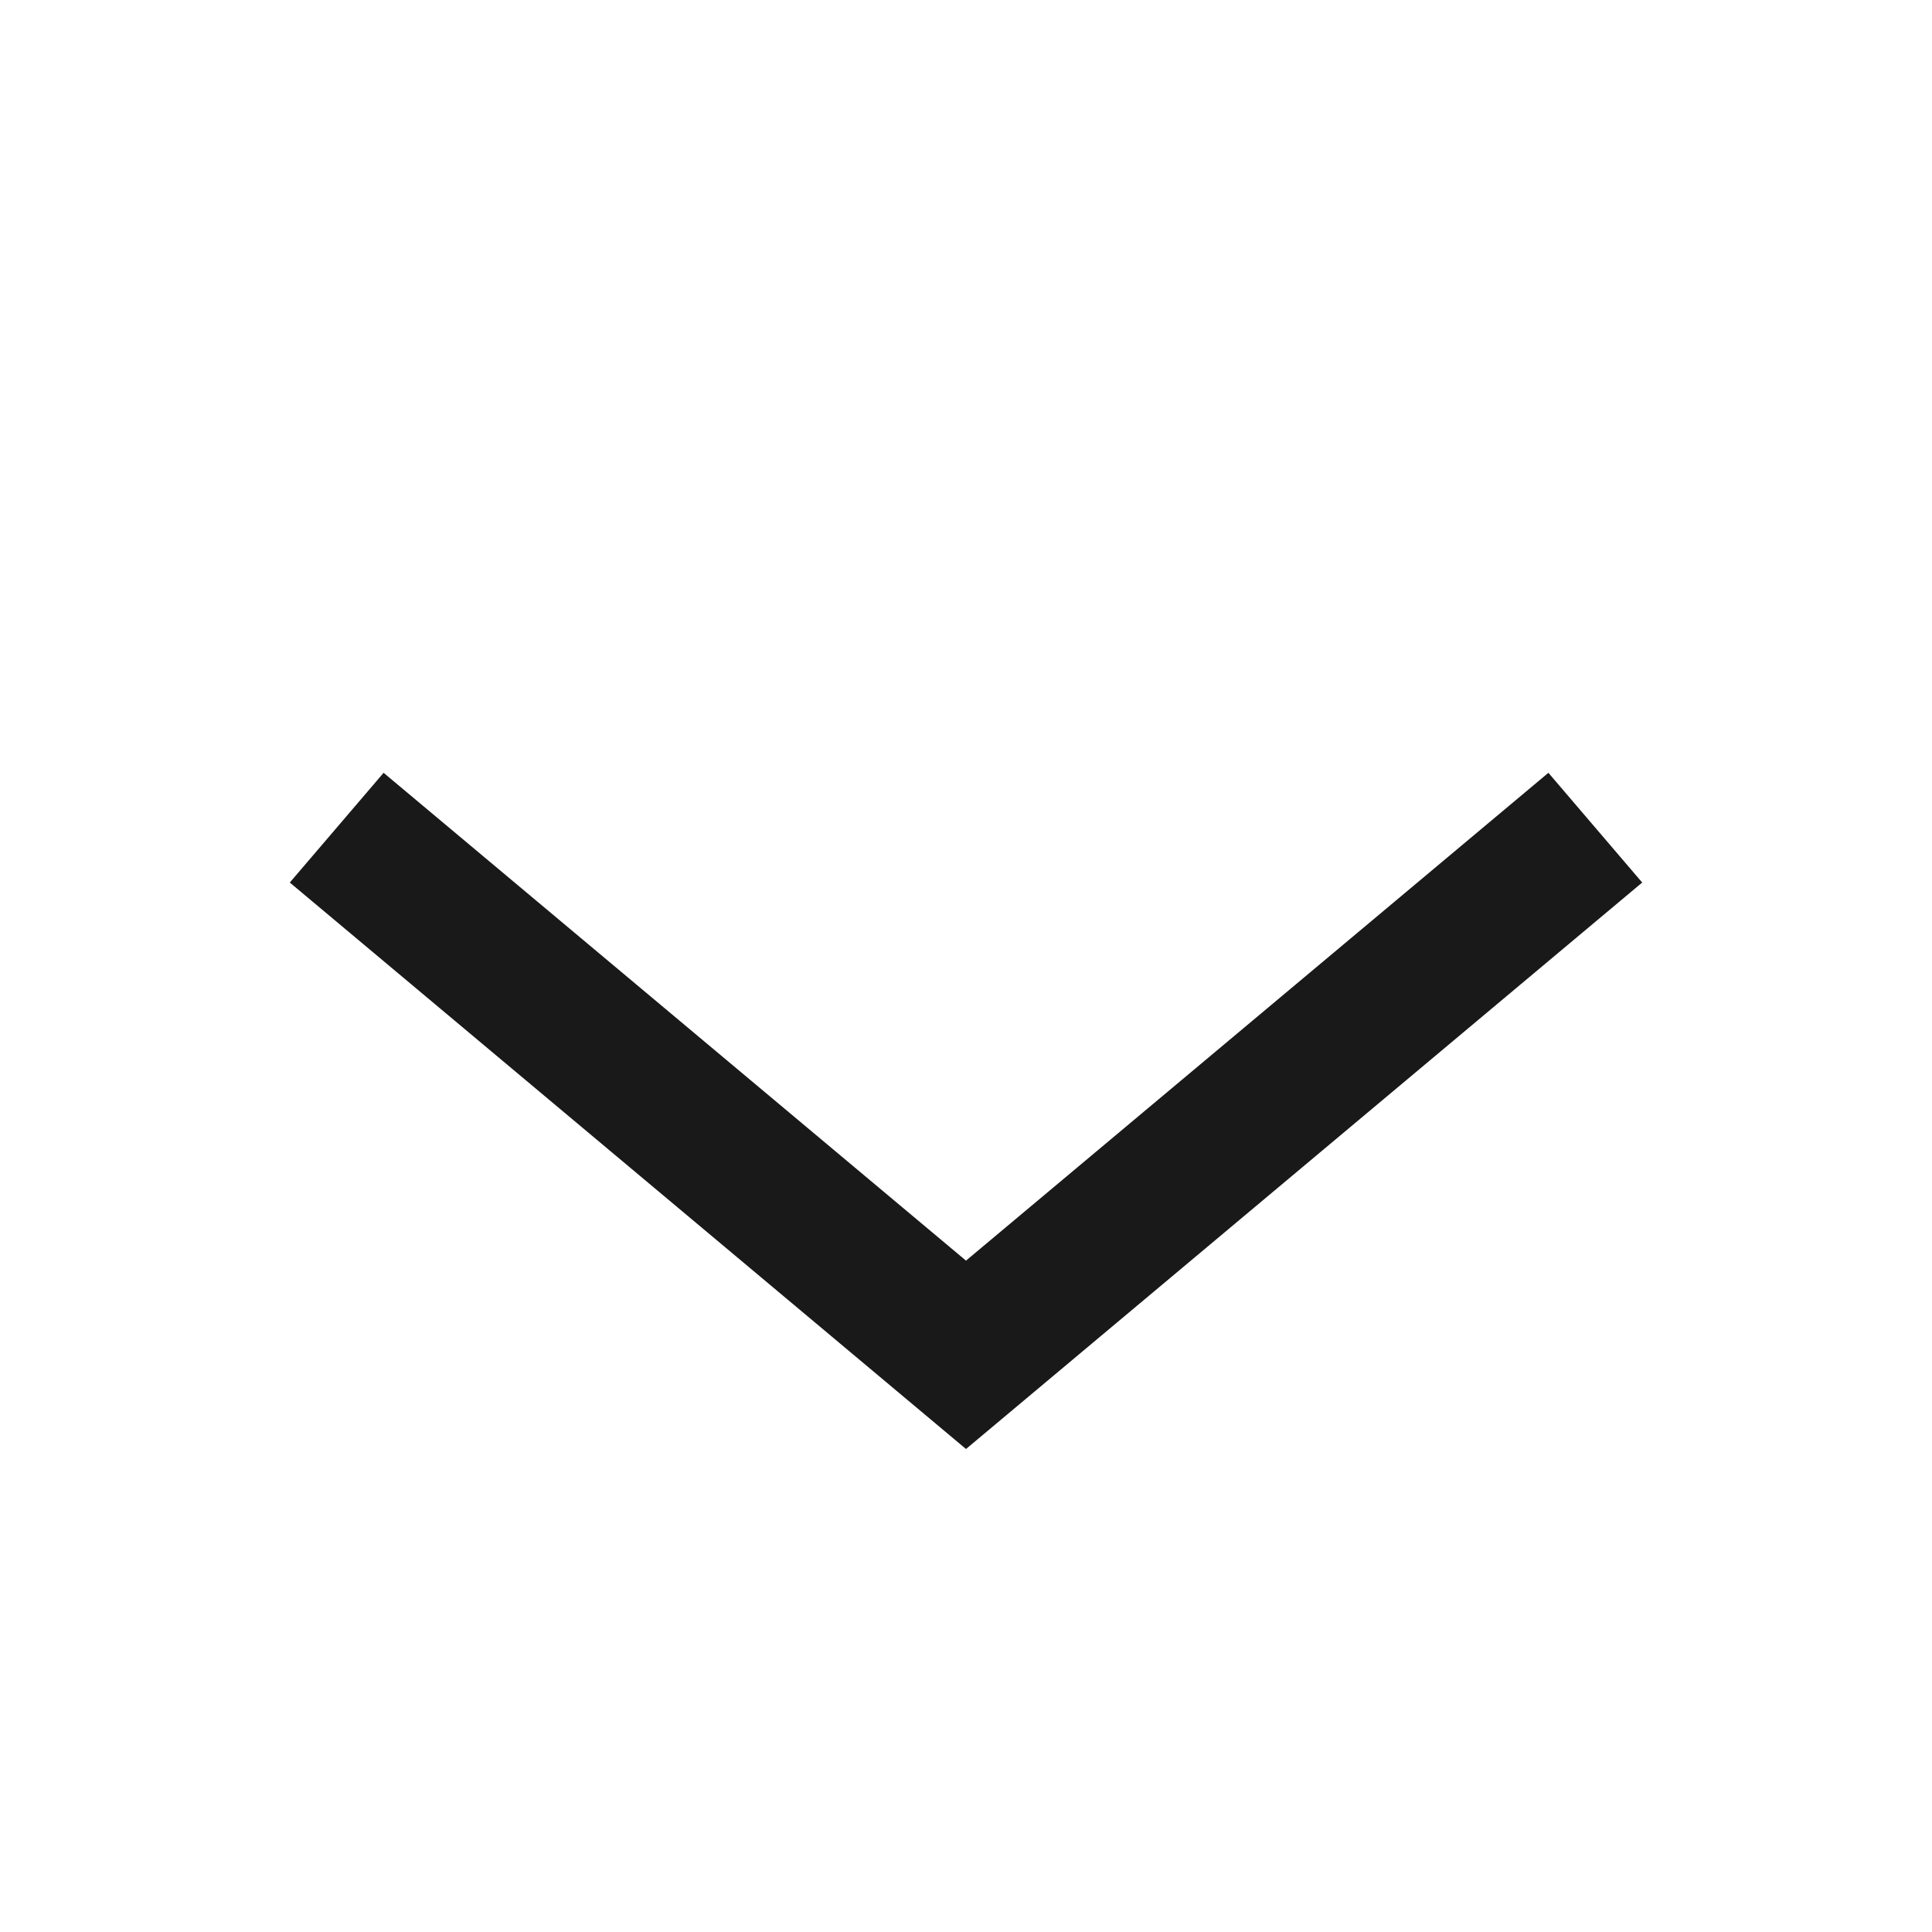 <svg width="20" height="20" viewBox="0 0 20 20" fill="none" xmlns="http://www.w3.org/2000/svg">
    <path fill-rule="evenodd" clip-rule="evenodd" d="M3 9.136L3.971 8L10 13.05L16.029 8L17 9.136L10 15L3 9.136Z" fill="black" fill-opacity="0.9"/>
</svg>
